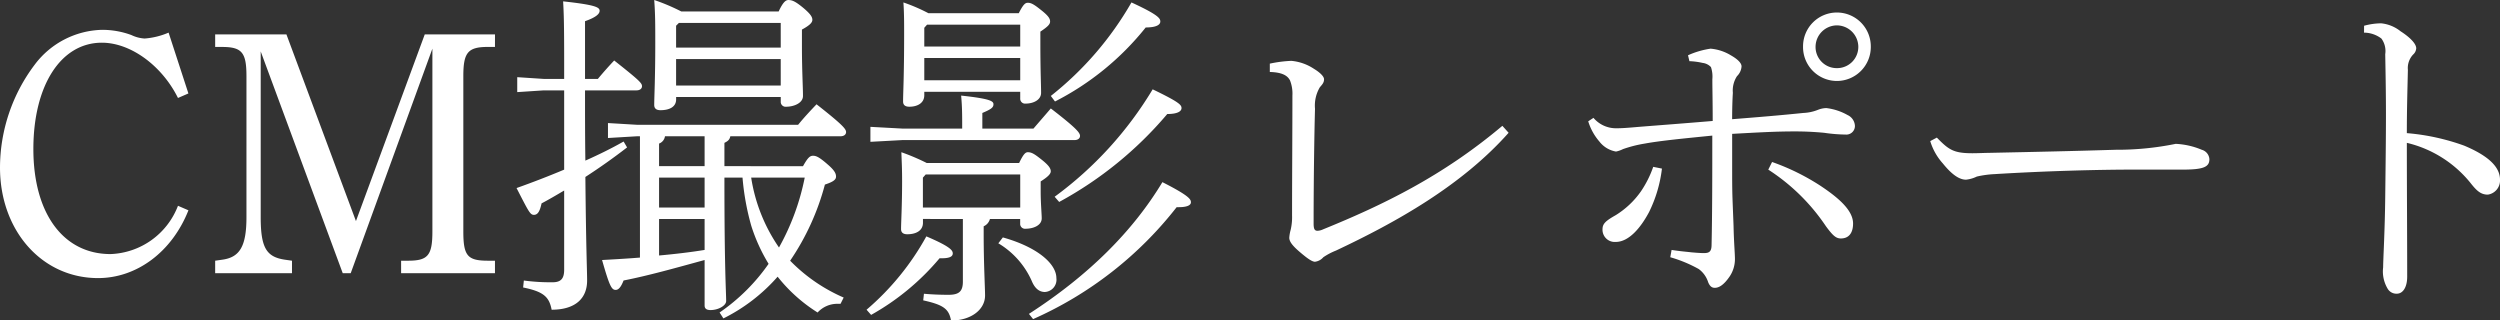 <svg xmlns="http://www.w3.org/2000/svg" width="345.216" height="44.256"><rect width="100%" height="100%" fill="#333333" stroke="none"/><path d="M24.576 28.416a10.379 10.379 0 01-9.312 6.668c-6.528 0-10.656-5.616-10.656-14.5 0-8.784 3.792-14.688 9.456-14.688 3.984 0 8.3 3.168 10.512 7.632l1.44-.624-2.736-8.4a10.282 10.282 0 01-3.312.816 4.868 4.868 0 01-1.824-.48 11.611 11.611 0 00-4.032-.72A11.973 11.973 0 004.8 8.92 23.682 23.682 0 000 23.128C0 31.872 5.808 38.4 13.54 38.4c5.376 0 10.224-3.648 12.48-9.36zM68.352 4.752h-9.7l-9.5 25.776-9.6-25.776h-9.84v1.732h.96c2.736 0 3.36.768 3.36 4.032V30c0 3.984-.912 5.52-3.312 5.856L29.712 36v1.728H40.32V36l-1.008-.144C36.768 35.472 36 34.176 36 30V7.1l11.328 30.628h1.1L59.708 6.72v25.248c0 3.312-.624 4.032-3.36 4.032h-.96v1.728h12.96V36h-.96c-2.832 0-3.408-.672-3.408-4.032V10.512c0-3.264.624-4.032 3.408-4.032h.96zm31.68 18.192v-3.216c.48-.24.72-.432.816-.912h15.216c.48 0 .768-.24.768-.576 0-.432-.48-1.008-4.08-3.84-.912.96-1.68 1.776-2.544 2.832H87.984l-4.032-.24v2.064l4.032-.24h.384v16.752c-1.776.144-3.5.24-5.232.336 1.004 3.504 1.296 4.128 1.872 4.128.384 0 .72-.336 1.1-1.3 3.412-.668 7.156-1.724 11.188-2.828v6.288c0 .432.288.624.816.624 1.1 0 2.16-.624 2.16-1.248 0-1.248-.24-4.224-.24-17.04h2.5a34.916 34.916 0 001.2 6.624 23.808 23.808 0 002.4 5.28 26.486 26.486 0 01-6.768 6.72l.528.816a24.433 24.433 0 007.488-5.76 21.716 21.716 0 005.52 4.944 3.676 3.676 0 012.784-1.2h.384l.432-.864A23.239 23.239 0 01109.108 36a34.211 34.211 0 004.8-10.512c1.152-.384 1.536-.672 1.536-1.1 0-.384-.144-.816-1.152-1.68-1.152-1.008-1.584-1.2-2.016-1.2s-.72.24-1.392 1.44zm-2.736 5.712h-6.288v-4.128h6.288zm0 1.584v4.272c-2.064.336-4.176.576-6.288.768v-5.04zm0-11.424v4.128h-6.288v-3.12a1.259 1.259 0 00.816-1.008zm13.824 5.712a32.868 32.868 0 01-3.552 9.648 23.207 23.207 0 01-3.84-9.648zM94.08 1.584A27.882 27.882 0 0090.34 0c.144 1.968.144 3.36.144 6.048 0 4.8-.144 7.344-.144 8.448q0 .72.864.72c1.2 0 2.16-.432 2.16-1.488v-.336h14.448v.624a.672.672 0 00.768.72c1.008 0 2.3-.48 2.3-1.488 0-1.248-.144-3.5-.144-6.864v-2.3c1.056-.576 1.44-.96 1.44-1.344s-.24-.816-1.344-1.728c-1.008-.816-1.44-1.008-1.968-1.008-.336 0-.72.24-1.344 1.584zm13.728 10.224H93.36V8.16h14.448zm0-5.232H93.36V3.552l.384-.384h14.064zM77.904 37.248c0 1.2-.432 1.728-1.584 1.728a27.33 27.33 0 01-3.984-.24l-.1.96c2.832.576 3.6 1.3 3.936 3.072 3.36 0 4.9-1.632 4.9-4.032 0-1.392-.144-4.128-.24-14.3a84.82 84.82 0 005.76-4.08l-.48-.816c-1.68.96-3.456 1.824-5.28 2.64-.048-3.216-.048-6.48-.048-9.7h7.1c.48 0 .768-.24.768-.576 0-.432-.384-.816-3.84-3.552a53.658 53.658 0 00-2.256 2.544h-1.772V2.928c1.632-.576 2.016-1.056 2.016-1.44 0-.48-.576-.816-5.04-1.3.1 1.728.144 3.216.144 8.208v2.5h-2.832l-3.648-.24v2.064l3.648-.24h2.832v10.944a126.12 126.12 0 01-6.576 2.544c1.68 3.264 1.872 3.7 2.4 3.7s.816-.48 1.056-1.584c1.008-.528 2.064-1.152 3.12-1.776zm50.3-35.424a24.419 24.419 0 00-3.456-1.488c.1 1.44.1 2.688.1 4.368 0 5.952-.144 8.064-.144 9.312q0 .72.864.72c1.152 0 2.064-.528 2.064-1.584v-.48h13.248v.912a.672.672 0 00.768.72c1.008 0 2.112-.48 2.112-1.488 0-1.248-.1-2.832-.1-7.008v-1.44c1.008-.672 1.344-1.008 1.344-1.392s-.192-.768-1.3-1.632c-.96-.768-1.344-.96-1.776-.96-.336 0-.624.192-1.248 1.44zm12.676 9.26h-13.248V8.012h13.248zm0-4.656h-13.248V3.836l.384-.432h12.864zm-7.92 23.812v8.644c0 1.344-.528 1.824-1.968 1.824a38.01 38.01 0 01-3.408-.144l-.1.912c2.832.624 3.552 1.2 3.84 2.784 2.736 0 4.7-1.488 4.7-3.456 0-1.056-.192-4.368-.192-8.5v-1.056a1.522 1.522 0 00.864-1.008h4.176v.624a.672.672 0 00.768.72c1.008 0 2.208-.432 2.208-1.44 0-.576-.144-2.112-.144-3.7v-1.392c.912-.576 1.392-1.008 1.392-1.392s-.24-.816-1.344-1.68c-.912-.72-1.3-.96-1.824-.96-.336 0-.624.288-1.2 1.488h-12.76a29.374 29.374 0 00-3.5-1.488c.048 1.44.1 2.16.1 4.032 0 3.264-.144 5.712-.144 6.576q0 .72.864.72c1.248 0 2.16-.528 2.16-1.584v-.528zm7.92-1.584h-13.44v-4.128l.384-.432h13.056zm-8.016-10.9h-8.256l-4.416-.24v2.068l4.416-.24h23.76c.48 0 .768-.24.768-.576 0-.432-.48-1.056-4.032-3.792-.864 1.008-1.536 1.776-2.4 2.784h-7.056V15.6c1.248-.528 1.536-.768 1.536-1.2s-.432-.768-4.464-1.2c.1 1.1.144 1.968.144 3.744zm4.992 15.84a11.465 11.465 0 014.608 5.188c.432 1.056 1.056 1.536 1.824 1.536a1.7 1.7 0 001.584-1.92c0-1.968-2.592-4.272-7.392-5.616zm-17.568 9.888a33.906 33.906 0 009.452-7.82h.288c1.1 0 1.536-.24 1.536-.672s-.384-.96-3.648-2.352a36.315 36.315 0 01-8.256 10.128zm25.392-29.468a38.316 38.316 0 0012.528-10.224c1.488 0 2.016-.384 2.016-.816s-.24-.912-3.984-2.64a44.9 44.9 0 01-11.136 12.912zm.576 13.872a52.022 52.022 0 0014.928-12.144c1.44 0 1.968-.384 1.968-.816s-.288-.816-3.984-2.592a50.787 50.787 0 01-13.536 14.832zm-3.6 16.176a51.679 51.679 0 0019.824-15.456h.288c1.2 0 1.68-.288 1.68-.672s-.144-.864-3.936-2.784c-4.08 6.768-10.172 12.864-18.432 18.192zm64.8-26.688c-8.256 6.96-16.512 10.944-24.768 14.3a1.96 1.96 0 01-.768.192c-.432 0-.528-.336-.528-1.008 0-6.192.1-12.48.192-15.84a4.966 4.966 0 01.672-2.976c.384-.432.576-.672.576-1.1s-.672-1.008-1.392-1.44a6.746 6.746 0 00-3.12-1.1 17.3 17.3 0 00-2.976.384V9.94c1.776.048 2.448.528 2.784 1.152a4.966 4.966 0 01.336 2.112c0 5.328-.048 11.232-.048 16.56a7.56 7.56 0 01-.192 1.968 5.342 5.342 0 00-.192 1.1c0 .432.288.96 1.344 1.872s1.776 1.44 2.208 1.44a1.838 1.838 0 001.152-.624 8.877 8.877 0 011.728-.912c8.256-3.888 17.328-8.928 23.856-16.272zm46.176-15.648a4.671 4.671 0 00-4.656 4.7 4.682 4.682 0 004.656 4.752 4.692 4.692 0 004.7-4.752 4.681 4.681 0 00-4.7-4.7zm0 1.776a2.981 2.981 0 012.976 2.928 2.931 2.931 0 01-2.976 2.976 2.92 2.92 0 01-2.928-2.976 2.971 2.971 0 012.928-2.928zm-34.32 13.248a7.667 7.667 0 001.536 2.784 3.68 3.68 0 002.3 1.392 3.849 3.849 0 00.96-.336 17.424 17.424 0 013.024-.768c2.112-.384 5.04-.672 9.312-1.1 0 5.088 0 10.656-.1 15.072 0 .96-.336 1.152-1.056 1.152-.48 0-1.056-.048-1.68-.1-.864-.1-1.536-.144-2.784-.336l-.184 1.008a18.354 18.354 0 013.936 1.632 3.6 3.6 0 011.3 1.824c.24.576.528.768.912.768.576 0 1.248-.384 2.064-1.584a4.3 4.3 0 00.72-2.352c0-.816-.144-2.3-.192-4.608-.048-1.344-.1-2.5-.144-3.744-.048-1.392-.048-2.736-.048-4.224v-4.748c3.5-.192 6-.336 8.5-.336a42.09 42.09 0 014.224.192 21.826 21.826 0 002.928.24 1.186 1.186 0 001.3-1.2 1.735 1.735 0 00-1.02-1.496 7.844 7.844 0 00-2.928-.96 3.3 3.3 0 00-1.152.24 6.046 6.046 0 01-2.016.432c-3.264.336-6.192.576-9.84.864 0-1.488.048-2.88.1-3.648a3.614 3.614 0 01.576-2.3 2.049 2.049 0 00.624-1.344c0-.384-.384-.912-1.488-1.536a6.437 6.437 0 00-2.784-.912 11.645 11.645 0 00-3.12.912l.192.816a9.537 9.537 0 011.824.24 1.879 1.879 0 011.152.576 4.128 4.128 0 01.192 1.68c0 1.3.048 3.072.048 5.76-3.984.336-7.824.624-10.224.816-1.632.144-2.352.192-3.072.192a4.062 4.062 0 01-3.168-1.44zm24.864 6.672a27.54 27.54 0 017.964 7.824c.96 1.3 1.392 1.68 2.064 1.68 1.1 0 1.68-.768 1.68-2.064 0-1.824-2.016-3.552-4.464-5.184a31.213 31.213 0 00-6.72-3.312zm-15.888-.384a14.43 14.43 0 01-1.68 3.36 11.867 11.867 0 01-3.5 3.312c-1.44.816-1.824 1.2-1.824 1.968a1.69 1.69 0 001.824 1.728c1.776 0 3.408-1.872 4.608-4.128a18.451 18.451 0 001.776-6zm38.252-3.556a8.1 8.1 0 001.728 3.072c1.392 1.728 2.4 2.256 3.216 2.256a4.508 4.508 0 001.488-.432 13.671 13.671 0 012.448-.336c7.1-.432 14.208-.624 19.344-.624h6.676c2.88 0 3.648-.384 3.648-1.44a1.448 1.448 0 00-1.056-1.3 10.507 10.507 0 00-3.6-.816 40.132 40.132 0 01-8.256.816c-6.288.192-10.848.288-17.712.432-.384 0-1.344.048-2.112.048-2.592 0-3.264-.48-4.9-2.16zm59.9-14.976a4 4 0 012.4.816 2.912 2.912 0 01.528 2.16c.048 2.64.1 5.328.1 8.448s-.048 6.72-.1 11.232c-.048 4.7-.288 8.688-.288 9.744a4.651 4.651 0 00.632 2.976 1.4 1.4 0 001.248.672c.864 0 1.44-.912 1.44-2.352 0-5.856-.048-12.1-.048-18.48a16.068 16.068 0 018.736 5.472c.864 1.1 1.44 1.68 2.448 1.68a1.97 1.97 0 001.68-2.064c0-1.776-1.632-3.312-4.944-4.7a30.639 30.639 0 00-7.92-1.728c0-3.5.1-6.528.144-8.736a2.719 2.719 0 01.72-2.112 1.255 1.255 0 00.432-.864c0-.672-.96-1.584-2.16-2.352a5.113 5.113 0 00-2.688-1.1 9.274 9.274 0 00-2.352.336z" fill="#fff"/></svg>